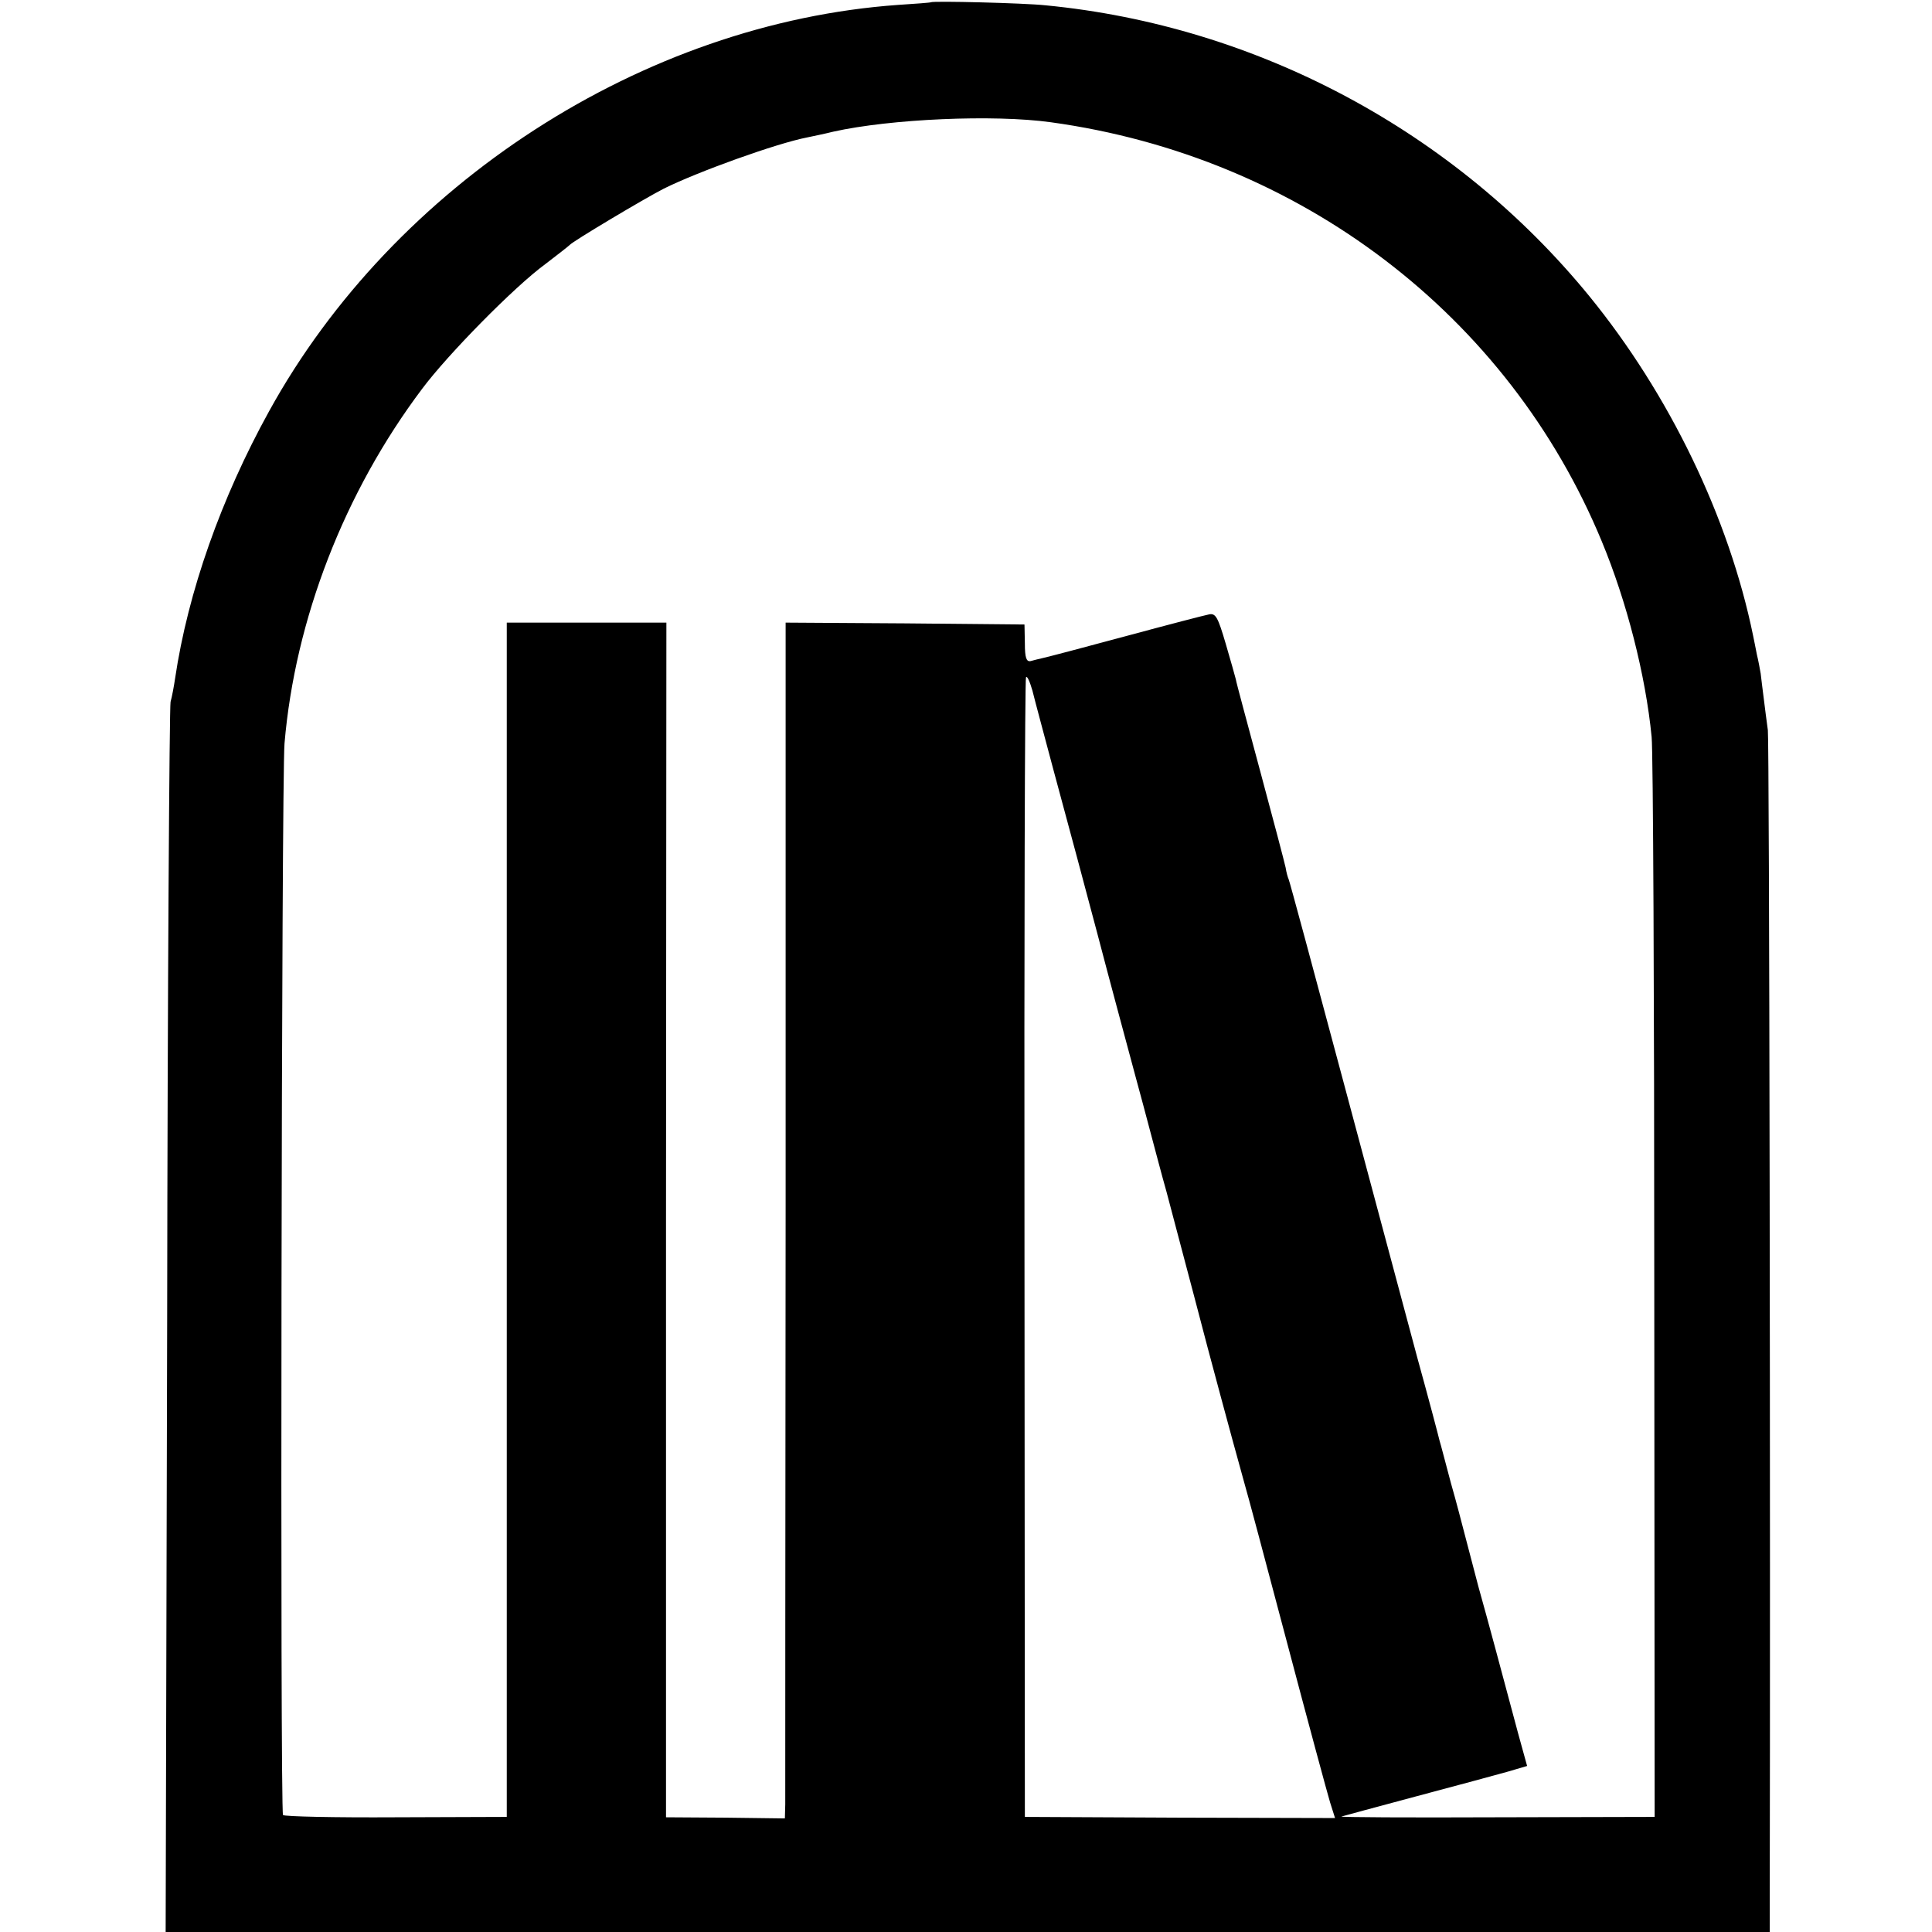 <?xml version="1.0" standalone="no"?>
<!DOCTYPE svg PUBLIC "-//W3C//DTD SVG 20010904//EN"
 "http://www.w3.org/TR/2001/REC-SVG-20010904/DTD/svg10.dtd">
<svg version="1.0" xmlns="http://www.w3.org/2000/svg"
 width="512pt" height="512pt" viewBox="0 0 512 512"
 preserveAspectRatio="xMidYMid meet">
<g transform="translate(0,512) scale(0.1,-0.1)"
fill="#000000" stroke="none">
<path d="M2467 5114 c-1 -1 -40 -4 -87 -7 -675 -48 -1335 -474 -1667 -1077
-127 -230 -215 -479 -249 -708 -3 -20 -8 -48 -12 -62 -3 -14 -8 -753 -9 -1642
l-4 -1618 2126 0 2125 0 0 88 c2 950 -1 3067 -5 3097 -3 22 -8 60 -11 85 -3
25 -7 54 -8 65 -2 11 -6 34 -10 50 -3 17 -8 39 -10 50 -64 313 -222 640 -434
900 -356 436 -880 717 -1442 771 -56 6 -298 12 -303 8z m318 -318 c660 -91
1212 -511 1460 -1111 66 -159 116 -354 132 -518 4 -39 7 -700 7 -1467 l1
-1395 -420 -1 c-231 -1 -415 0 -410 2 6 2 96 26 200 54 105 28 213 57 241 65
l51 15 -24 87 c-48 179 -75 281 -105 388 -16 61 -33 126 -38 145 -5 19 -20 78
-35 130 -14 52 -27 103 -30 112 -2 9 -28 108 -59 220 -30 112 -118 441 -196
732 -78 292 -143 533 -145 536 -2 4 -6 18 -8 31 -3 14 -33 128 -67 254 -34
127 -64 237 -65 245 -2 8 -14 51 -27 95 -20 68 -26 80 -43 77 -11 -2 -111 -28
-222 -58 -111 -30 -210 -56 -220 -58 -10 -2 -24 -6 -32 -8 -11 -2 -15 9 -15
47 l-1 50 -316 3 -317 2 0 -1547 c-1 -852 -1 -1565 -1 -1585 l-1 -37 -157 2
-158 1 0 1583 1 1583 -211 0 -212 0 0 -1582 0 -1583 -294 -1 c-162 -1 -296 2
-299 6 -8 12 -4 2745 4 2840 28 328 158 665 365 940 68 91 244 270 326 330 33
25 62 48 65 51 7 9 198 123 249 149 88 44 298 120 381 136 14 3 44 9 68 15
152 34 426 46 577 25z m8 -1721 c25 -93 53 -197 62 -230 9 -33 32 -121 52
-195 38 -145 69 -259 102 -382 12 -43 30 -112 41 -153 11 -41 29 -110 41 -152
11 -43 61 -229 109 -413 49 -184 94 -348 99 -365 5 -16 55 -203 111 -415 56
-212 108 -404 115 -427 l13 -41 -411 1 -411 2 -1 1505 c-1 828 1 1509 4 1515
3 5 10 -11 17 -35 6 -25 32 -121 57 -215z"/>
</g>
</svg>
